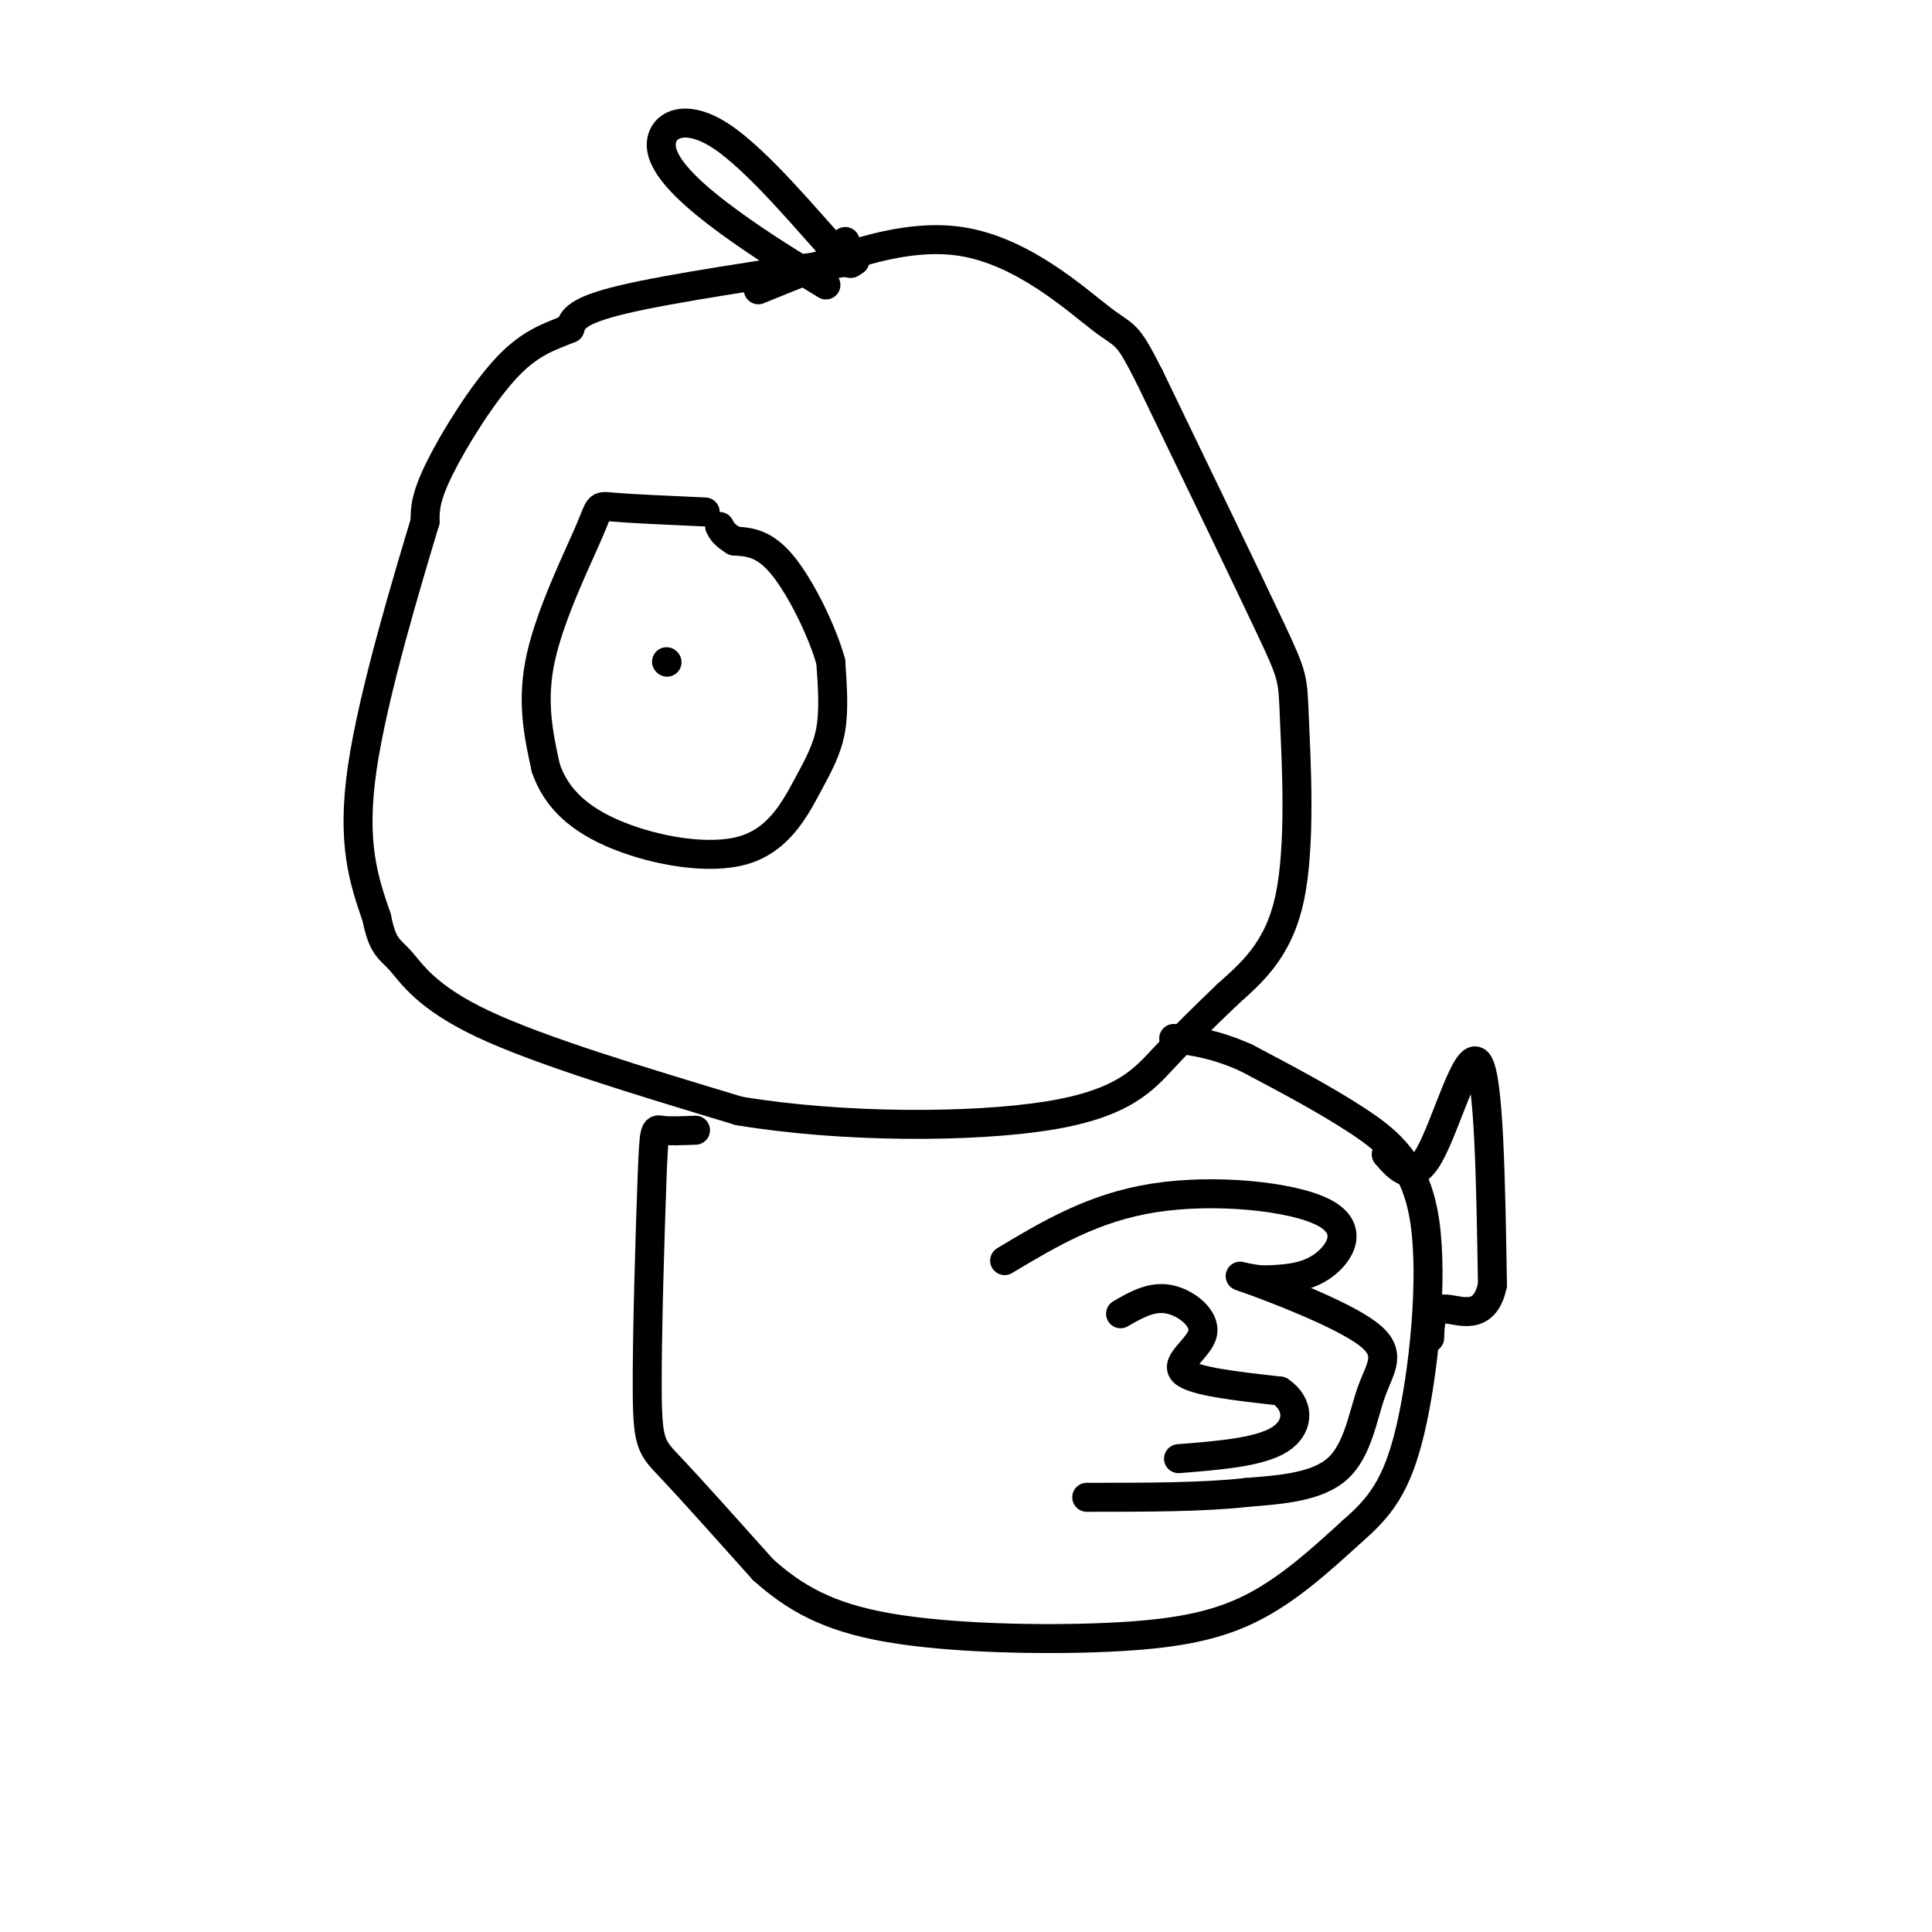 <svg viewBox='0 0 400 400' version='1.1' xmlns='http://www.w3.org/2000/svg' xmlns:xlink='http://www.w3.org/1999/xlink'><g fill='none' stroke='#000000' stroke-width='6' stroke-linecap='round' stroke-linejoin='round'><path d='M177,54c-19.083,2.833 -38.167,5.667 -48,8c-9.833,2.333 -10.417,4.167 -11,6'/><path d='M118,68c-3.845,1.619 -7.958,2.667 -13,8c-5.042,5.333 -11.012,14.952 -14,21c-2.988,6.048 -2.994,8.524 -3,11'/><path d='M88,108c-3.489,11.667 -10.711,35.333 -13,51c-2.289,15.667 0.356,23.333 3,31'/><path d='M78,190c1.214,6.274 2.750,6.458 5,9c2.250,2.542 5.214,7.440 17,13c11.786,5.560 32.393,11.780 53,18'/><path d='M153,230c21.405,3.571 48.417,3.500 64,1c15.583,-2.500 19.738,-7.429 24,-12c4.262,-4.571 8.631,-8.786 13,-13'/><path d='M254,206c4.895,-4.435 10.632,-9.024 13,-20c2.368,-10.976 1.368,-28.340 1,-37c-0.368,-8.660 -0.105,-8.617 -5,-19c-4.895,-10.383 -14.947,-31.191 -25,-52'/><path d='M238,78c-4.905,-9.690 -4.667,-7.917 -10,-12c-5.333,-4.083 -16.238,-14.024 -29,-16c-12.762,-1.976 -27.381,4.012 -42,10'/><path d='M144,234c-2.772,0.107 -5.544,0.214 -7,0c-1.456,-0.214 -1.596,-0.748 -2,10c-0.404,10.748 -1.070,32.778 -1,44c0.070,11.222 0.877,11.635 5,16c4.123,4.365 11.561,12.683 19,21'/><path d='M158,325c6.512,5.801 13.292,9.802 26,12c12.708,2.198 31.344,2.592 45,2c13.656,-0.592 22.330,-2.169 30,-6c7.670,-3.831 14.335,-9.915 21,-16'/><path d='M280,317c5.635,-4.919 9.222,-9.215 12,-21c2.778,-11.785 4.748,-31.057 3,-43c-1.748,-11.943 -7.214,-16.555 -14,-21c-6.786,-4.445 -14.893,-8.722 -23,-13'/><path d='M258,219c-6.333,-2.833 -10.667,-3.417 -15,-4'/><path d='M208,261c9.214,-5.524 18.429,-11.048 31,-13c12.571,-1.952 28.500,-0.333 35,3c6.500,3.333 3.571,8.381 0,11c-3.571,2.619 -7.786,2.810 -12,3'/><path d='M262,265c-3.962,-0.073 -7.868,-1.754 -3,0c4.868,1.754 18.511,6.944 24,11c5.489,4.056 2.824,6.976 1,12c-1.824,5.024 -2.807,12.150 -7,16c-4.193,3.850 -11.597,4.425 -19,5'/><path d='M258,309c-8.667,1.000 -20.833,1.000 -33,1'/><path d='M232,272c3.196,-1.845 6.393,-3.690 10,-3c3.607,0.690 7.625,3.917 7,7c-0.625,3.083 -5.893,6.024 -4,8c1.893,1.976 10.946,2.988 20,4'/><path d='M265,288c4.044,2.667 4.156,7.333 0,10c-4.156,2.667 -12.578,3.333 -21,4'/><path d='M287,239c2.756,3.133 5.511,6.267 9,0c3.489,-6.267 7.711,-21.933 10,-19c2.289,2.933 2.644,24.467 3,46'/><path d='M309,266c-1.622,8.000 -7.178,5.000 -10,5c-2.822,0.000 -2.911,3.000 -3,6'/><path d='M146,106c-7.768,-0.351 -15.536,-0.702 -19,-1c-3.464,-0.298 -2.625,-0.542 -5,5c-2.375,5.542 -7.964,16.869 -10,26c-2.036,9.131 -0.518,16.065 1,23'/><path d='M113,159c2.164,6.375 7.074,10.813 15,14c7.926,3.187 18.867,5.122 26,3c7.133,-2.122 10.459,-8.302 13,-13c2.541,-4.698 4.297,-7.914 5,-12c0.703,-4.086 0.351,-9.043 0,-14'/><path d='M172,137c-1.778,-6.400 -6.222,-15.400 -10,-20c-3.778,-4.600 -6.889,-4.800 -10,-5'/><path d='M152,112c-2.167,-1.333 -2.583,-2.167 -3,-3'/><path d='M138,137c0.000,0.000 0.100,0.100 0.1,0.1'/><path d='M171,59c-6.692,-4.081 -13.384,-8.163 -20,-13c-6.616,-4.837 -13.155,-10.431 -14,-15c-0.845,-4.569 4.003,-8.115 12,-3c7.997,5.115 19.142,18.890 24,24c4.858,5.110 3.429,1.555 2,-2'/></g>
</svg>